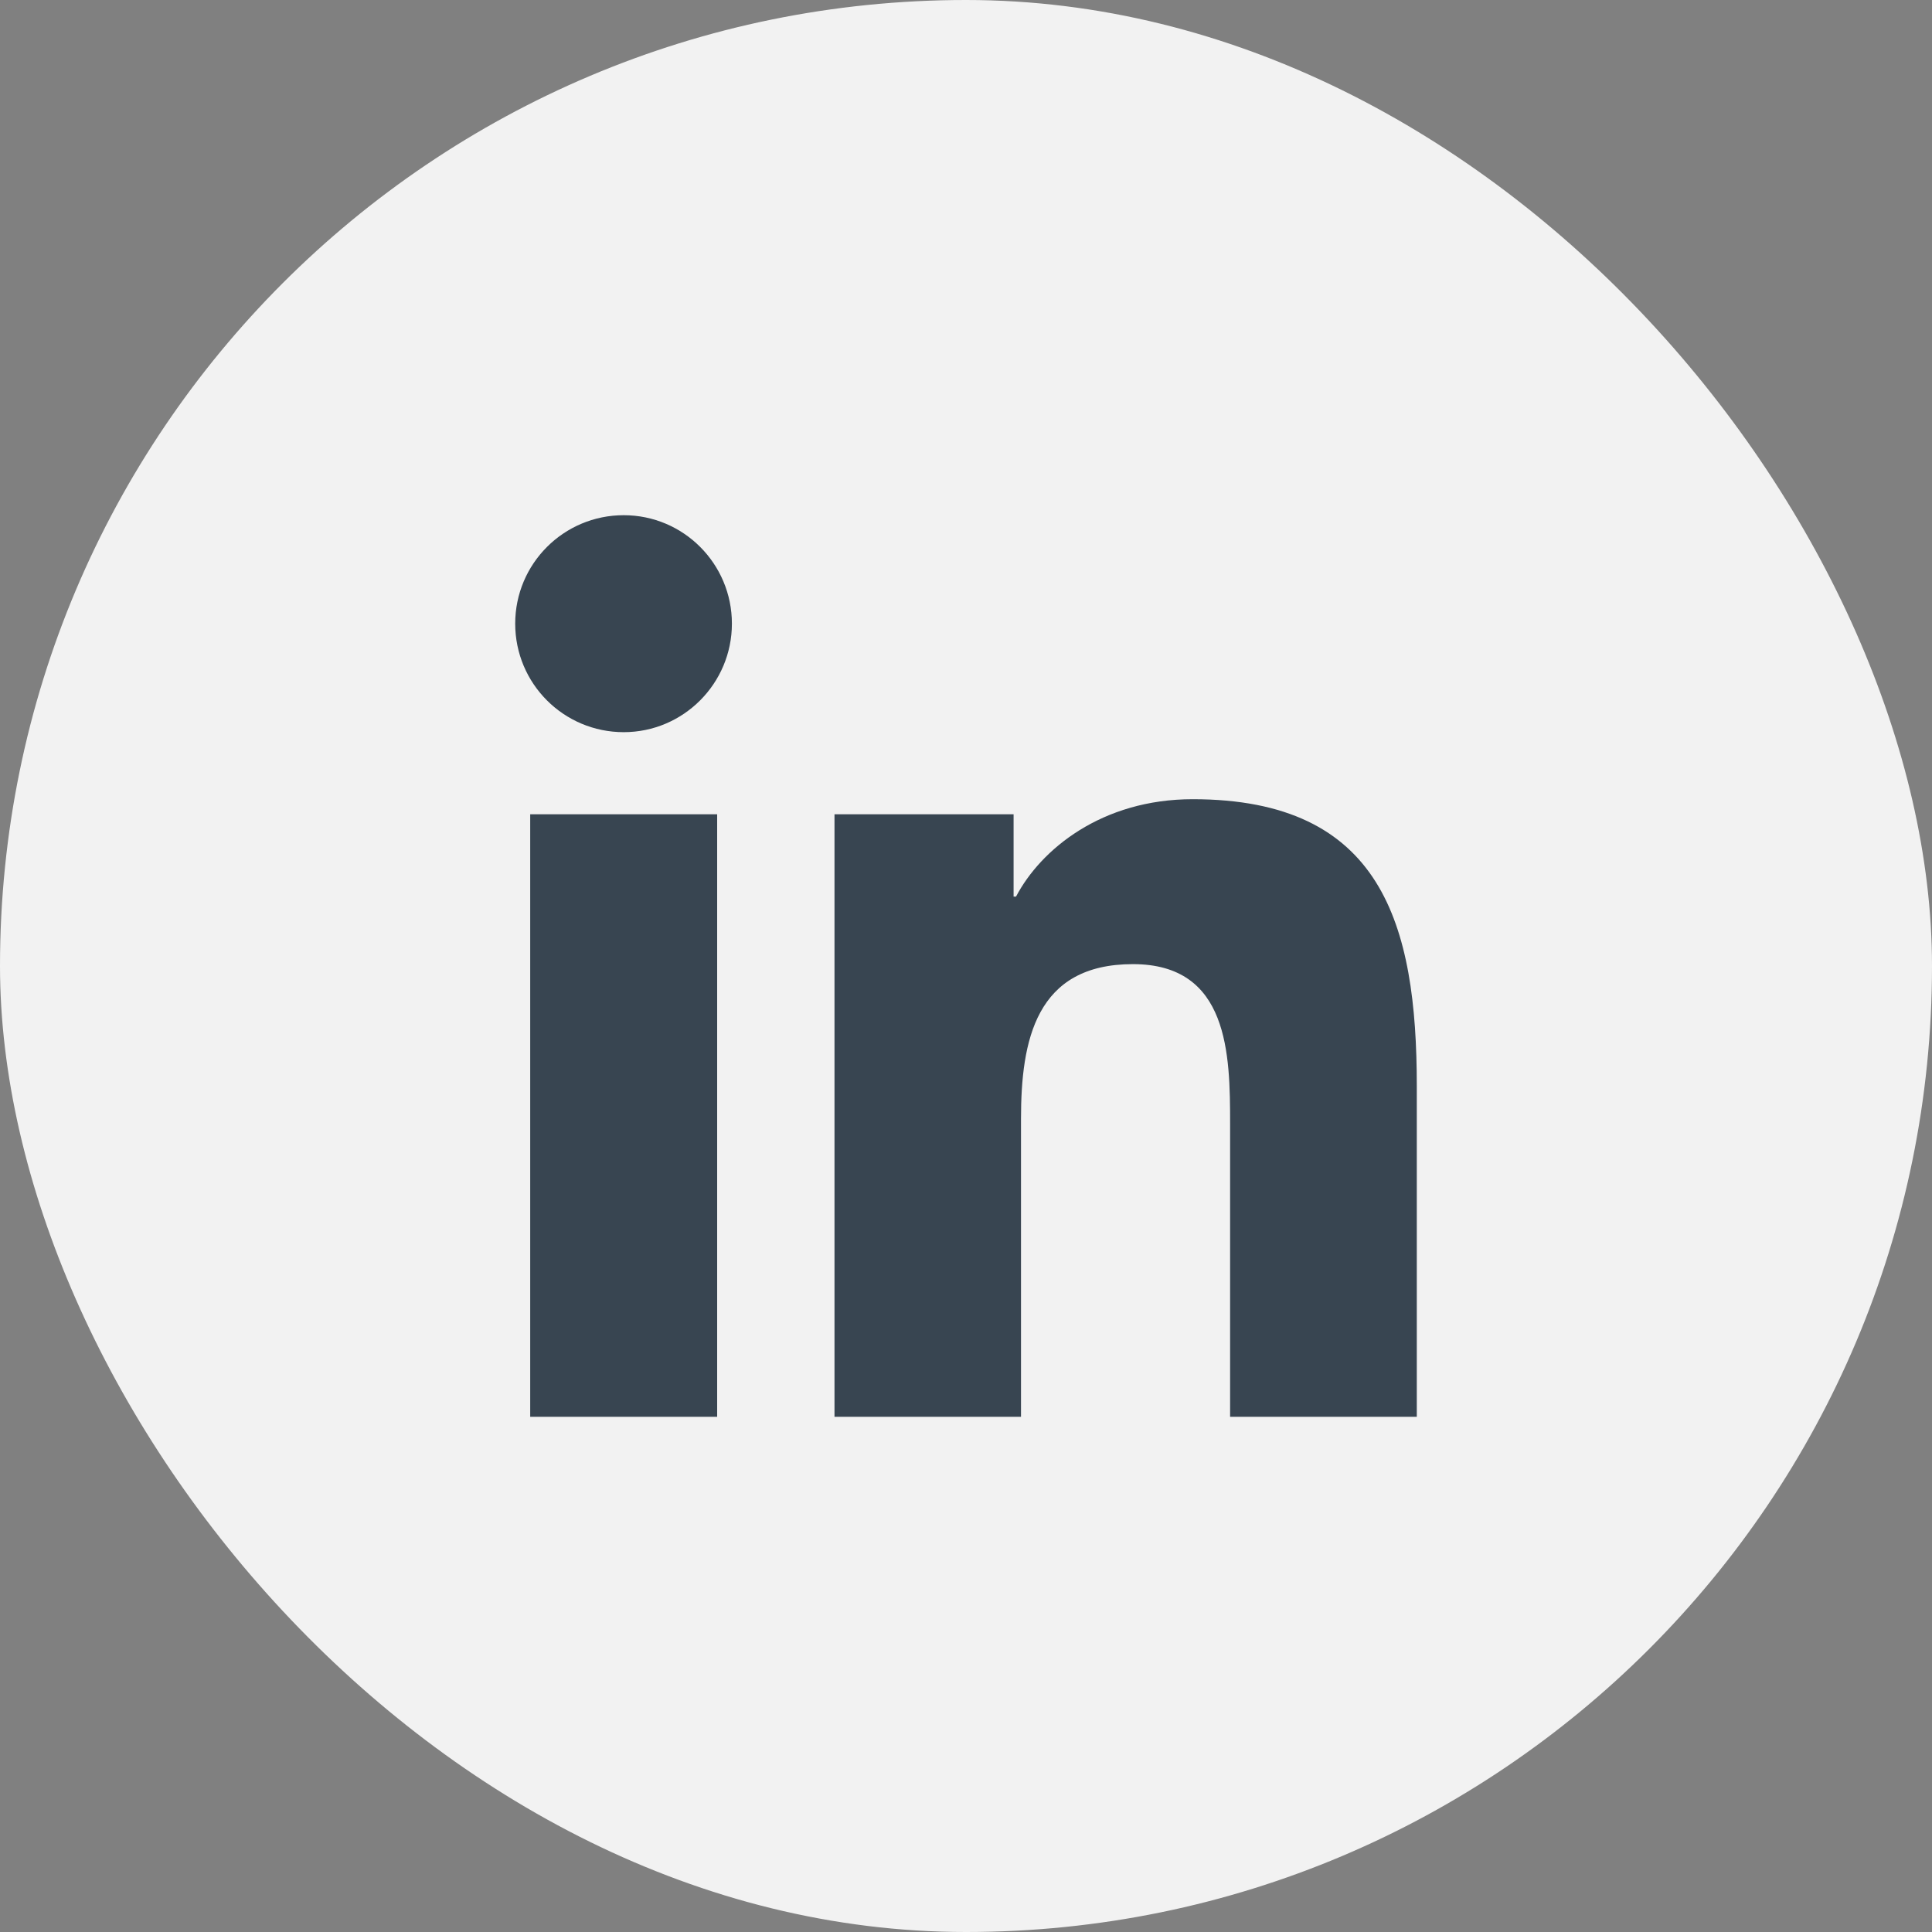<svg width="30" height="30" viewBox="0 0 30 30" fill="none" xmlns="http://www.w3.org/2000/svg">
<rect x="0" y="0" width="30" height="30" fill="#808080" stroke="none"/>
<rect width="30" height="30" rx="15" fill="#F2F2F2"/>
<path d="M11.136 22H8.233V12.644H11.136V22ZM9.685 11.369C8.753 11.369 8 10.615 8 9.684C8 8.754 8.753 8 9.685 8C10.613 8 11.365 8.754 11.365 9.684C11.365 10.611 10.613 11.369 9.685 11.369ZM22 22H19.101V17.452C19.101 16.369 19.082 14.971 17.592 14.971C16.083 14.971 15.854 16.154 15.854 17.375V22H12.958V12.644H15.739V13.922H15.777C16.163 13.187 17.11 12.41 18.52 12.41C21.458 12.41 22 14.347 22 16.866V22Z" fill="#384551"/>
</svg>
